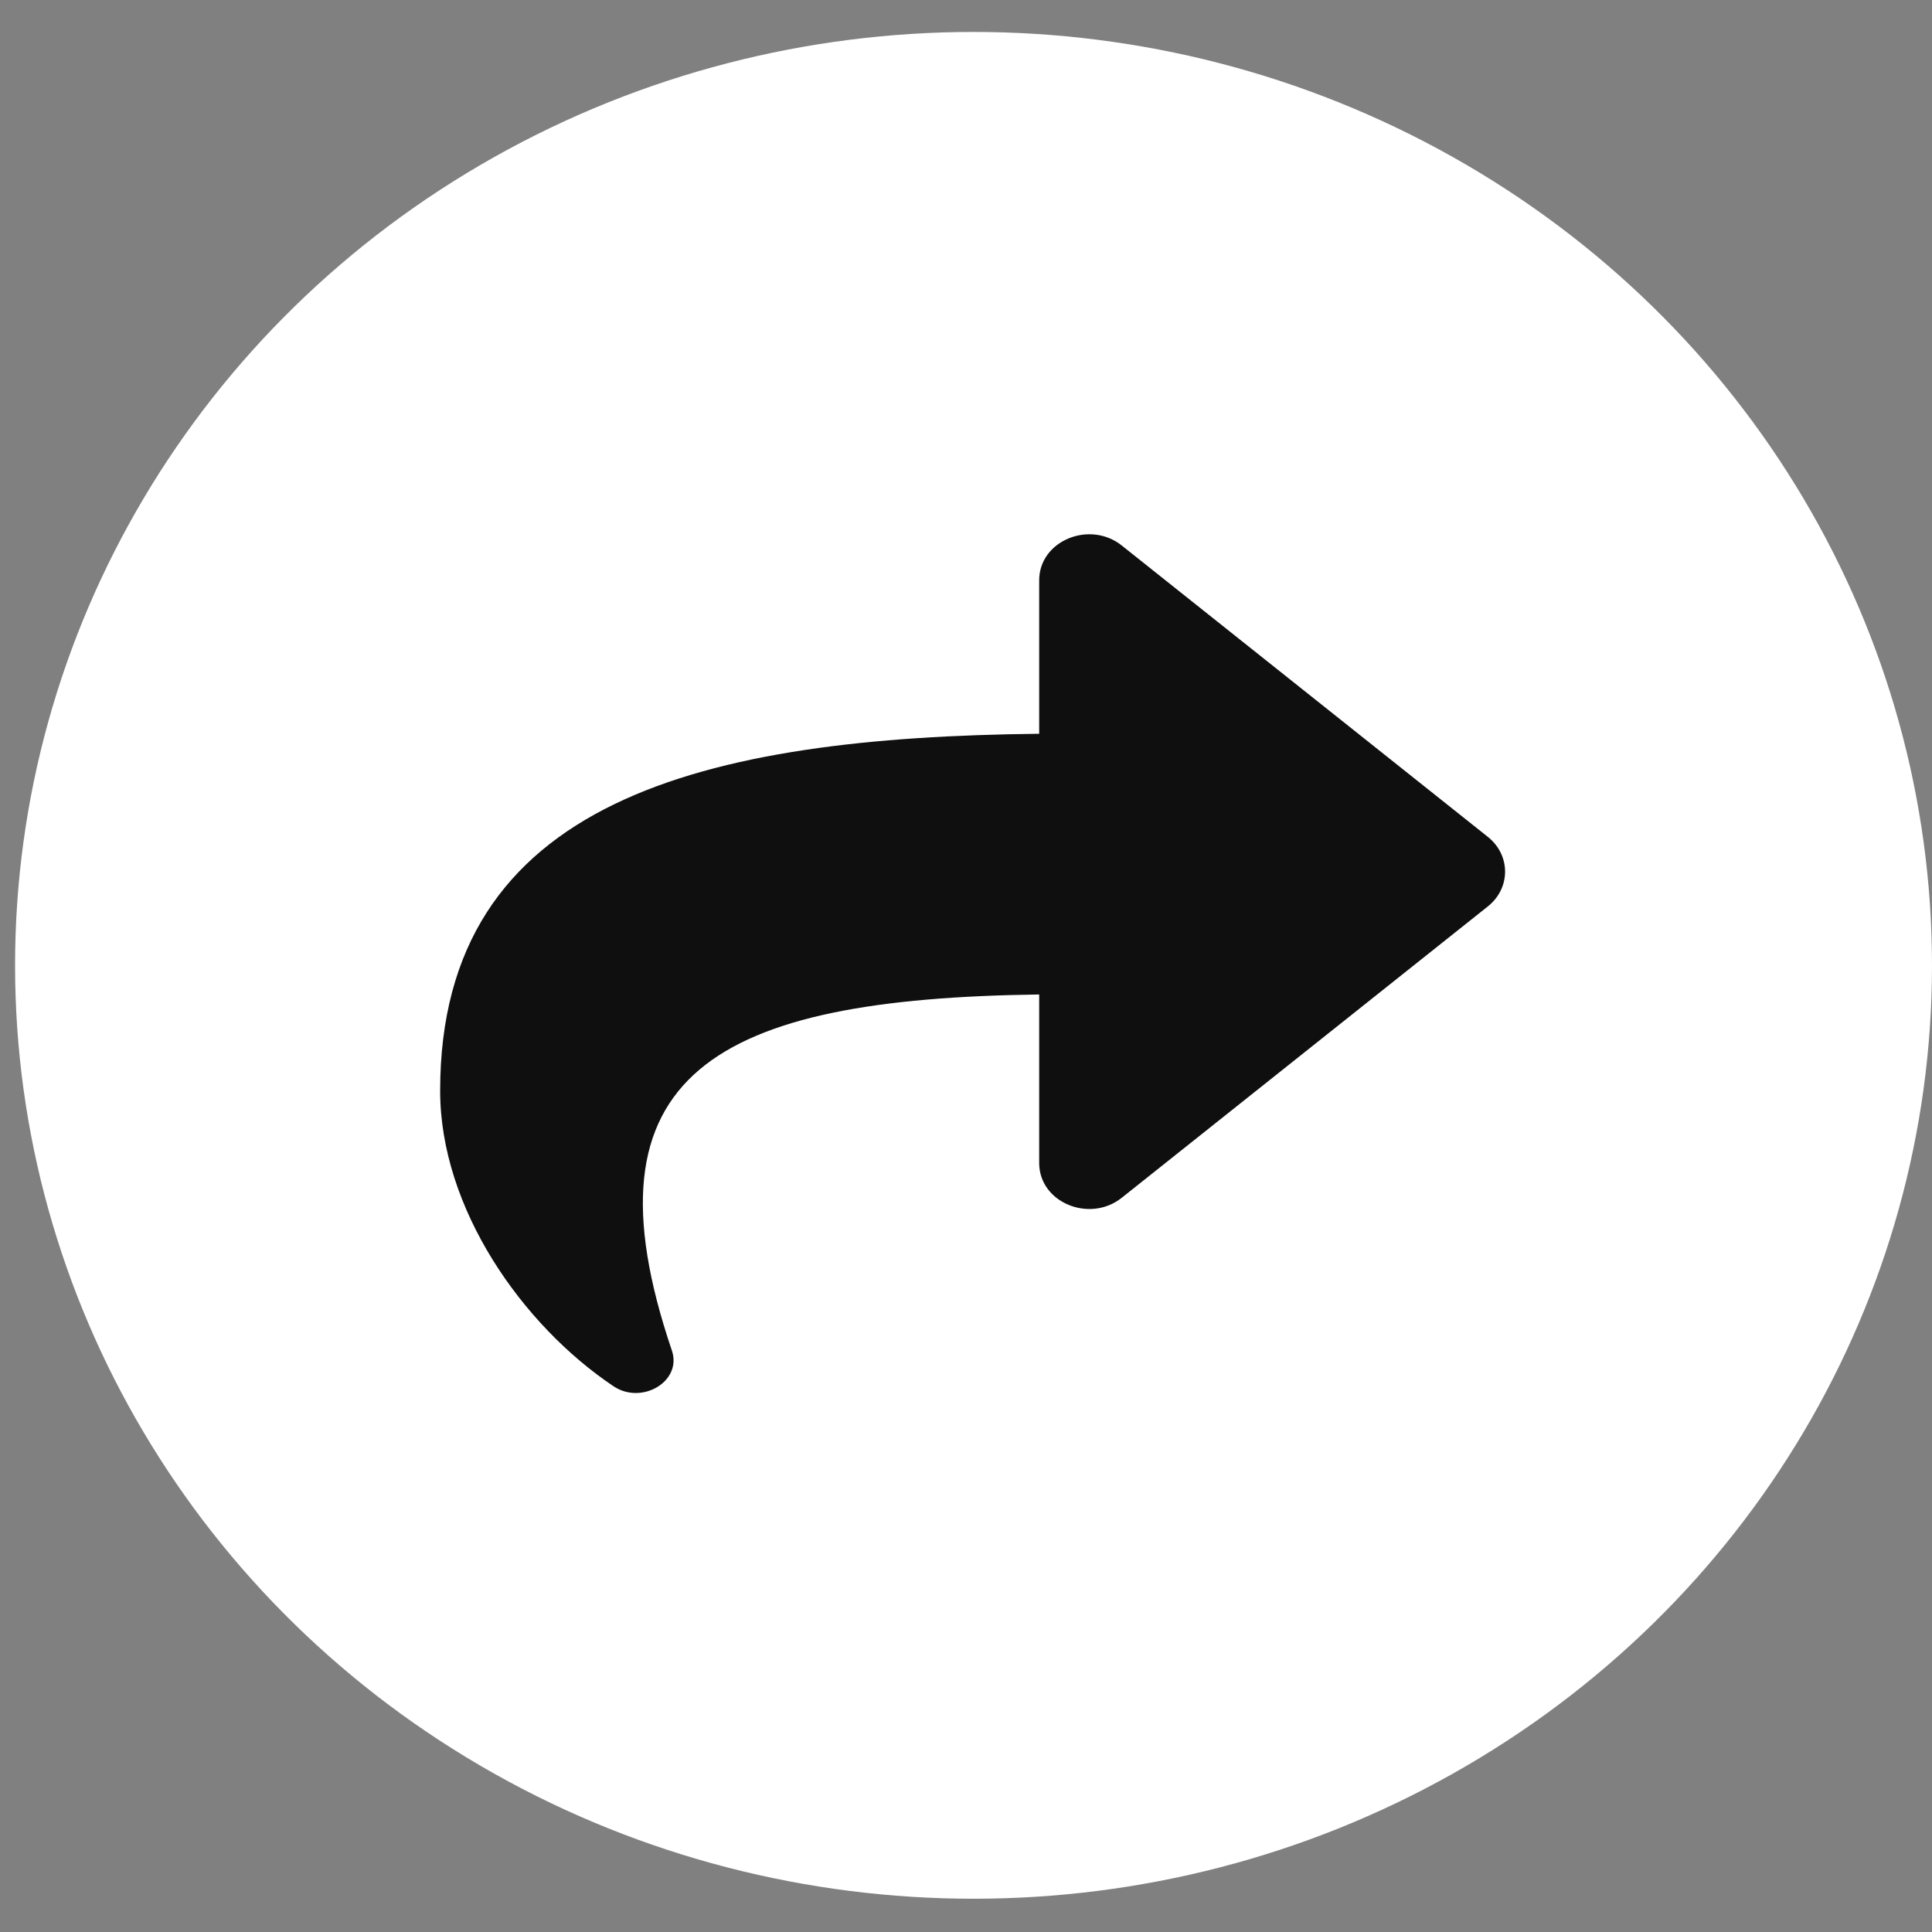 <svg width="50" height="50" viewBox="0 0 50 50" fill="none" xmlns="http://www.w3.org/2000/svg">
<rect x="0" y="0" width="50" height="50" fill="#808080" stroke="none"/>
<ellipse cx="25.195" cy="24.983" rx="24.805" ry="24.156" fill="white"/>
<path d="M38.504 21.657L29.03 14.117C28.201 13.457 26.894 13.993 26.894 15.018V18.99C18.247 19.081 11.391 20.678 11.391 28.229C11.391 31.277 13.521 34.297 15.876 35.875C16.611 36.368 17.659 35.749 17.388 34.951C14.947 27.757 18.546 25.848 26.894 25.737V30.098C26.894 31.125 28.202 31.658 29.03 30.999L38.504 23.459C39.1 22.985 39.101 22.132 38.504 21.657Z" fill="#0F0F0F"/>
</svg>
